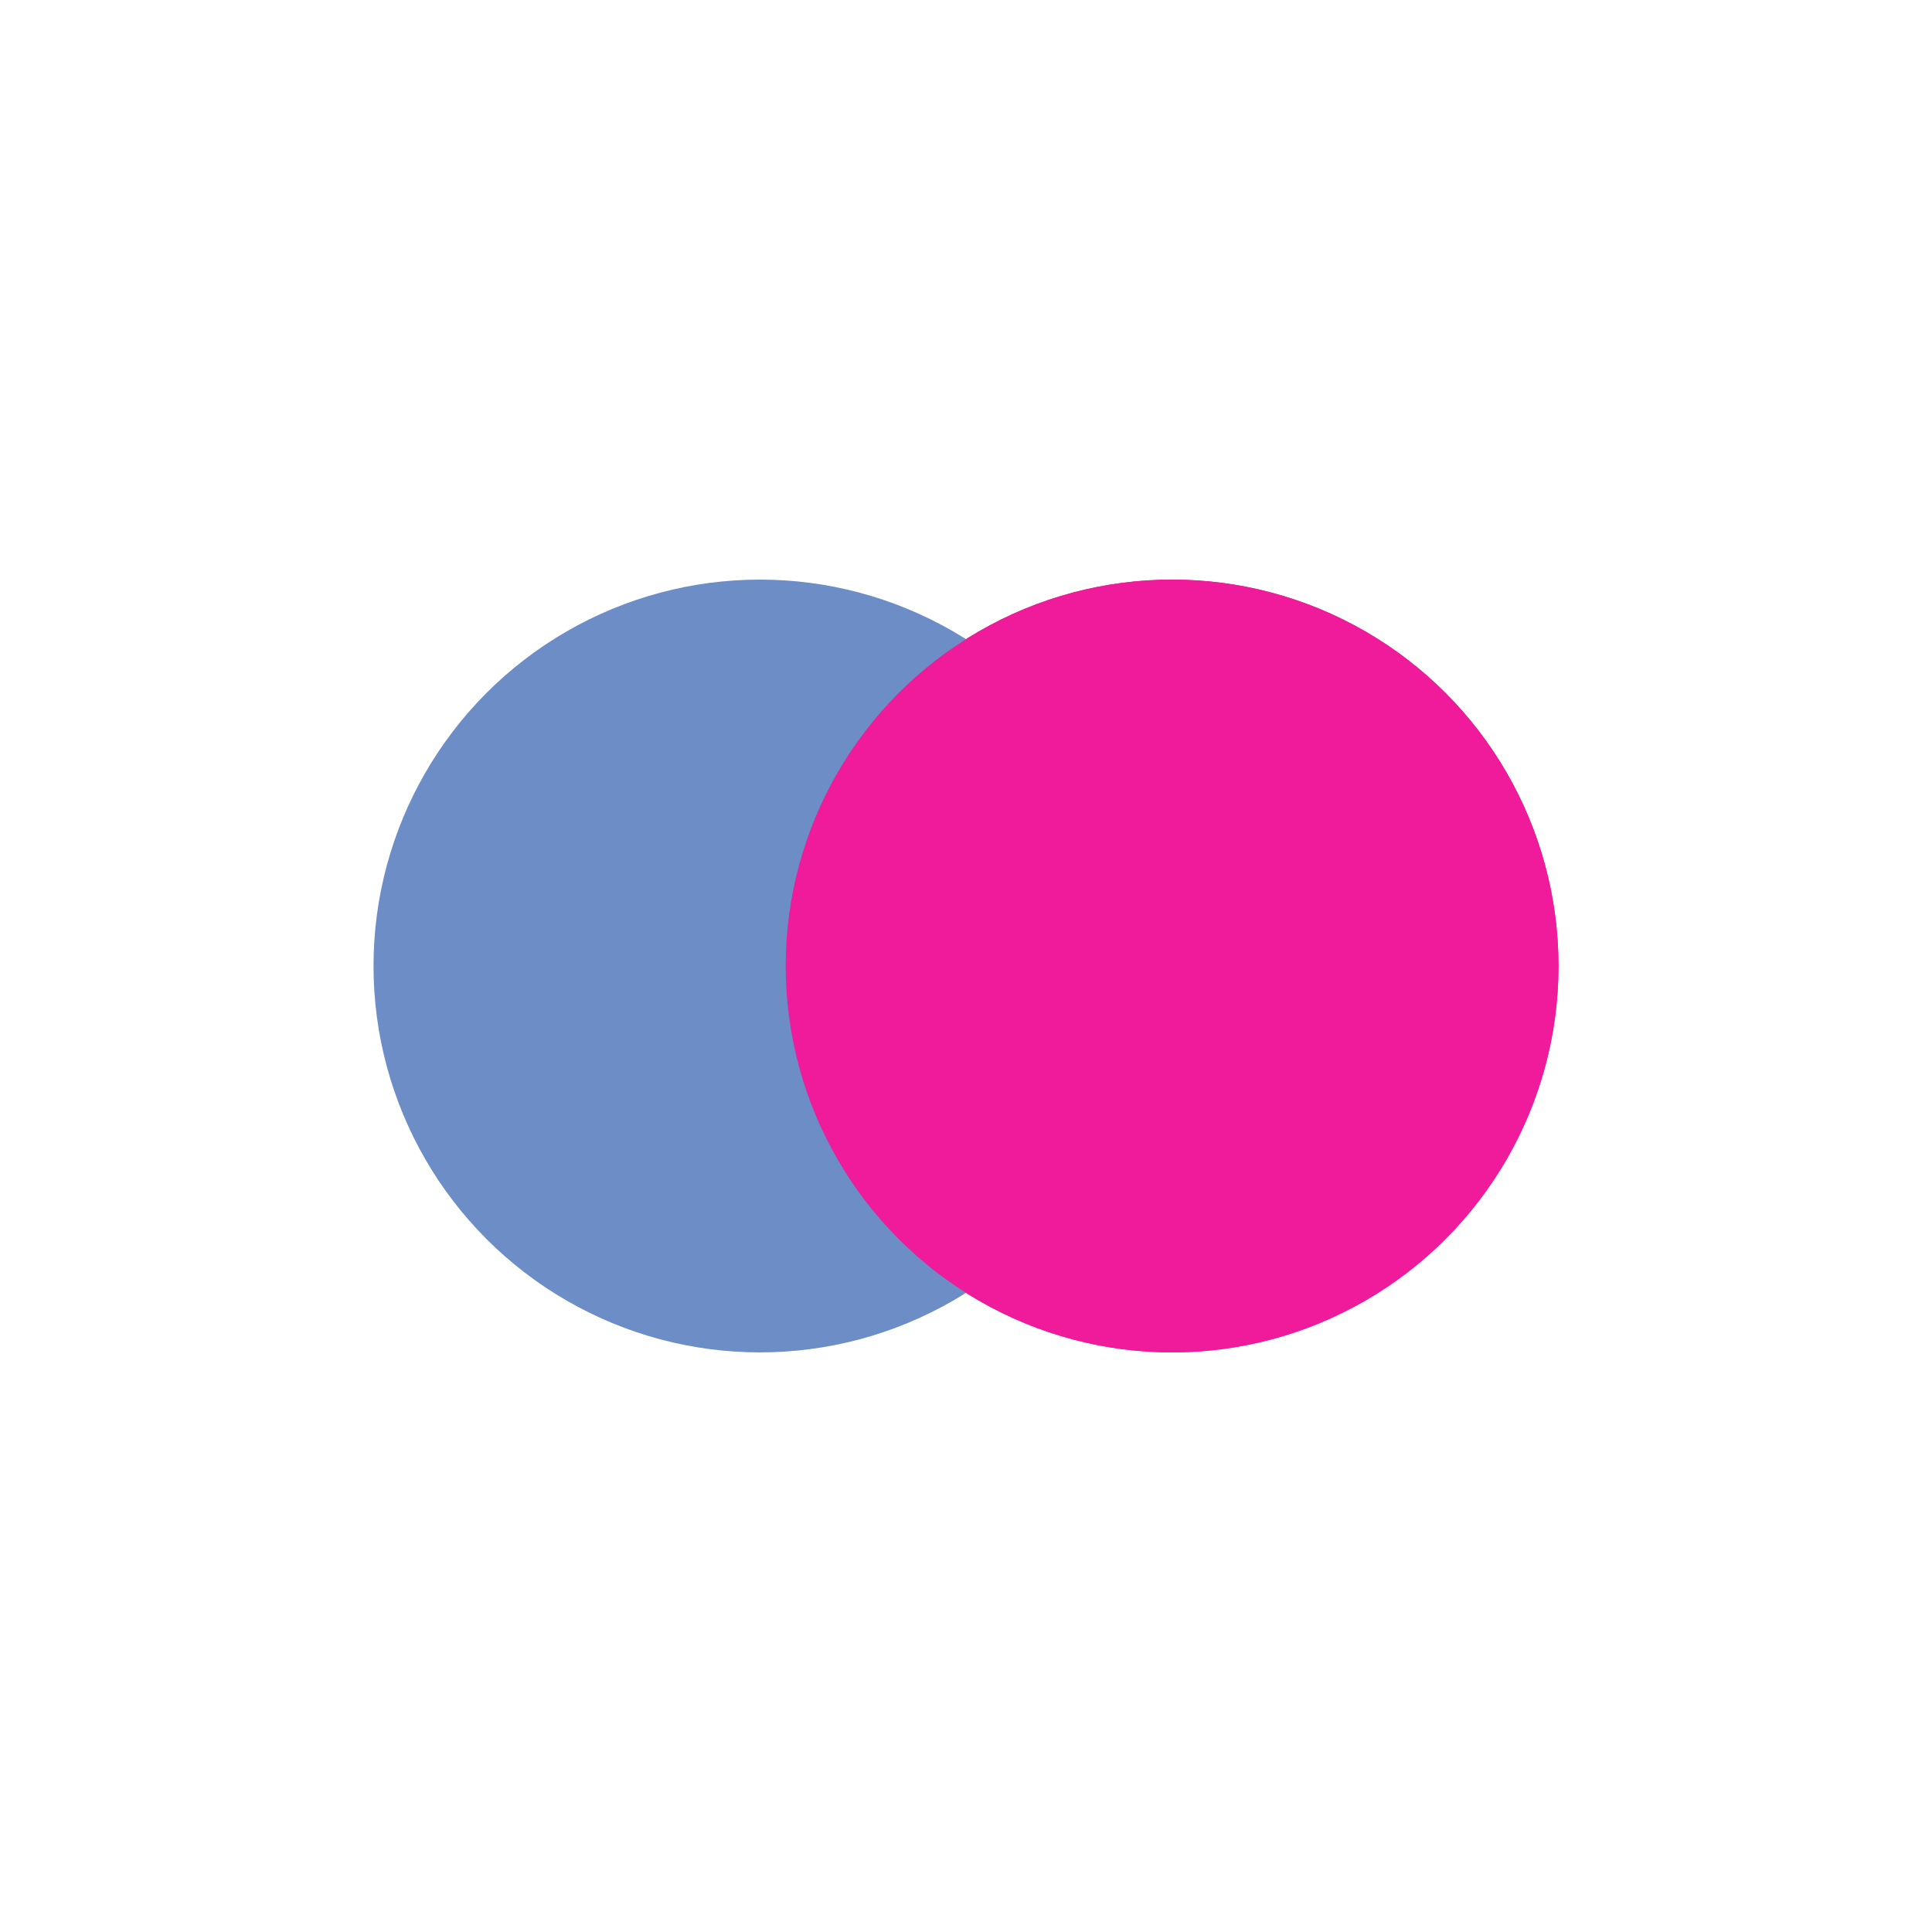 <svg width="40px" height="40px" xmlns="http://www.w3.org/2000/svg" viewBox="0 0 100 100" preserveAspectRatio="xMidYMid" class="lds-flickr" style="animation-play-state: running; animation-delay: 0s; background: none;"><circle ng-attr-cx="{{config.cx1}}" cy="50" ng-attr-fill="{{config.c1}}" ng-attr-r="{{config.radius}}" cx="60.667" fill="#ef1b9a" r="20" style="animation-play-state: running; animation-delay: 0s;"><animate attributeName="cx" calcMode="linear" values="30;70;30" keyTimes="0;0.5;1" dur="1" begin="-0.5s" repeatCount="indefinite" style="animation-play-state: running; animation-delay: 0s;"></animate></circle><circle ng-attr-cx="{{config.cx2}}" cy="50" ng-attr-fill="{{config.c2}}" ng-attr-r="{{config.radius}}" cx="39.333" fill="#6d8dc6" r="20" style="animation-play-state: running; animation-delay: 0s;"><animate attributeName="cx" calcMode="linear" values="30;70;30" keyTimes="0;0.5;1" dur="1" begin="0s" repeatCount="indefinite" style="animation-play-state: running; animation-delay: 0s;"></animate></circle><circle ng-attr-cx="{{config.cx1}}" cy="50" ng-attr-fill="{{config.c1}}" ng-attr-r="{{config.radius}}" cx="60.667" fill="#ef1b9a" r="20" style="animation-play-state: running; animation-delay: 0s;"><animate attributeName="cx" calcMode="linear" values="30;70;30" keyTimes="0;0.5;1" dur="1" begin="-0.5s" repeatCount="indefinite" style="animation-play-state: running; animation-delay: 0s;"></animate><animate attributeName="fill-opacity" values="0;0;1;1" calcMode="discrete" keyTimes="0;0.499;0.5;1" ng-attr-dur="{{config.speed}}s" repeatCount="indefinite" dur="1s" style="animation-play-state: running; animation-delay: 0s;"></animate></circle></svg>